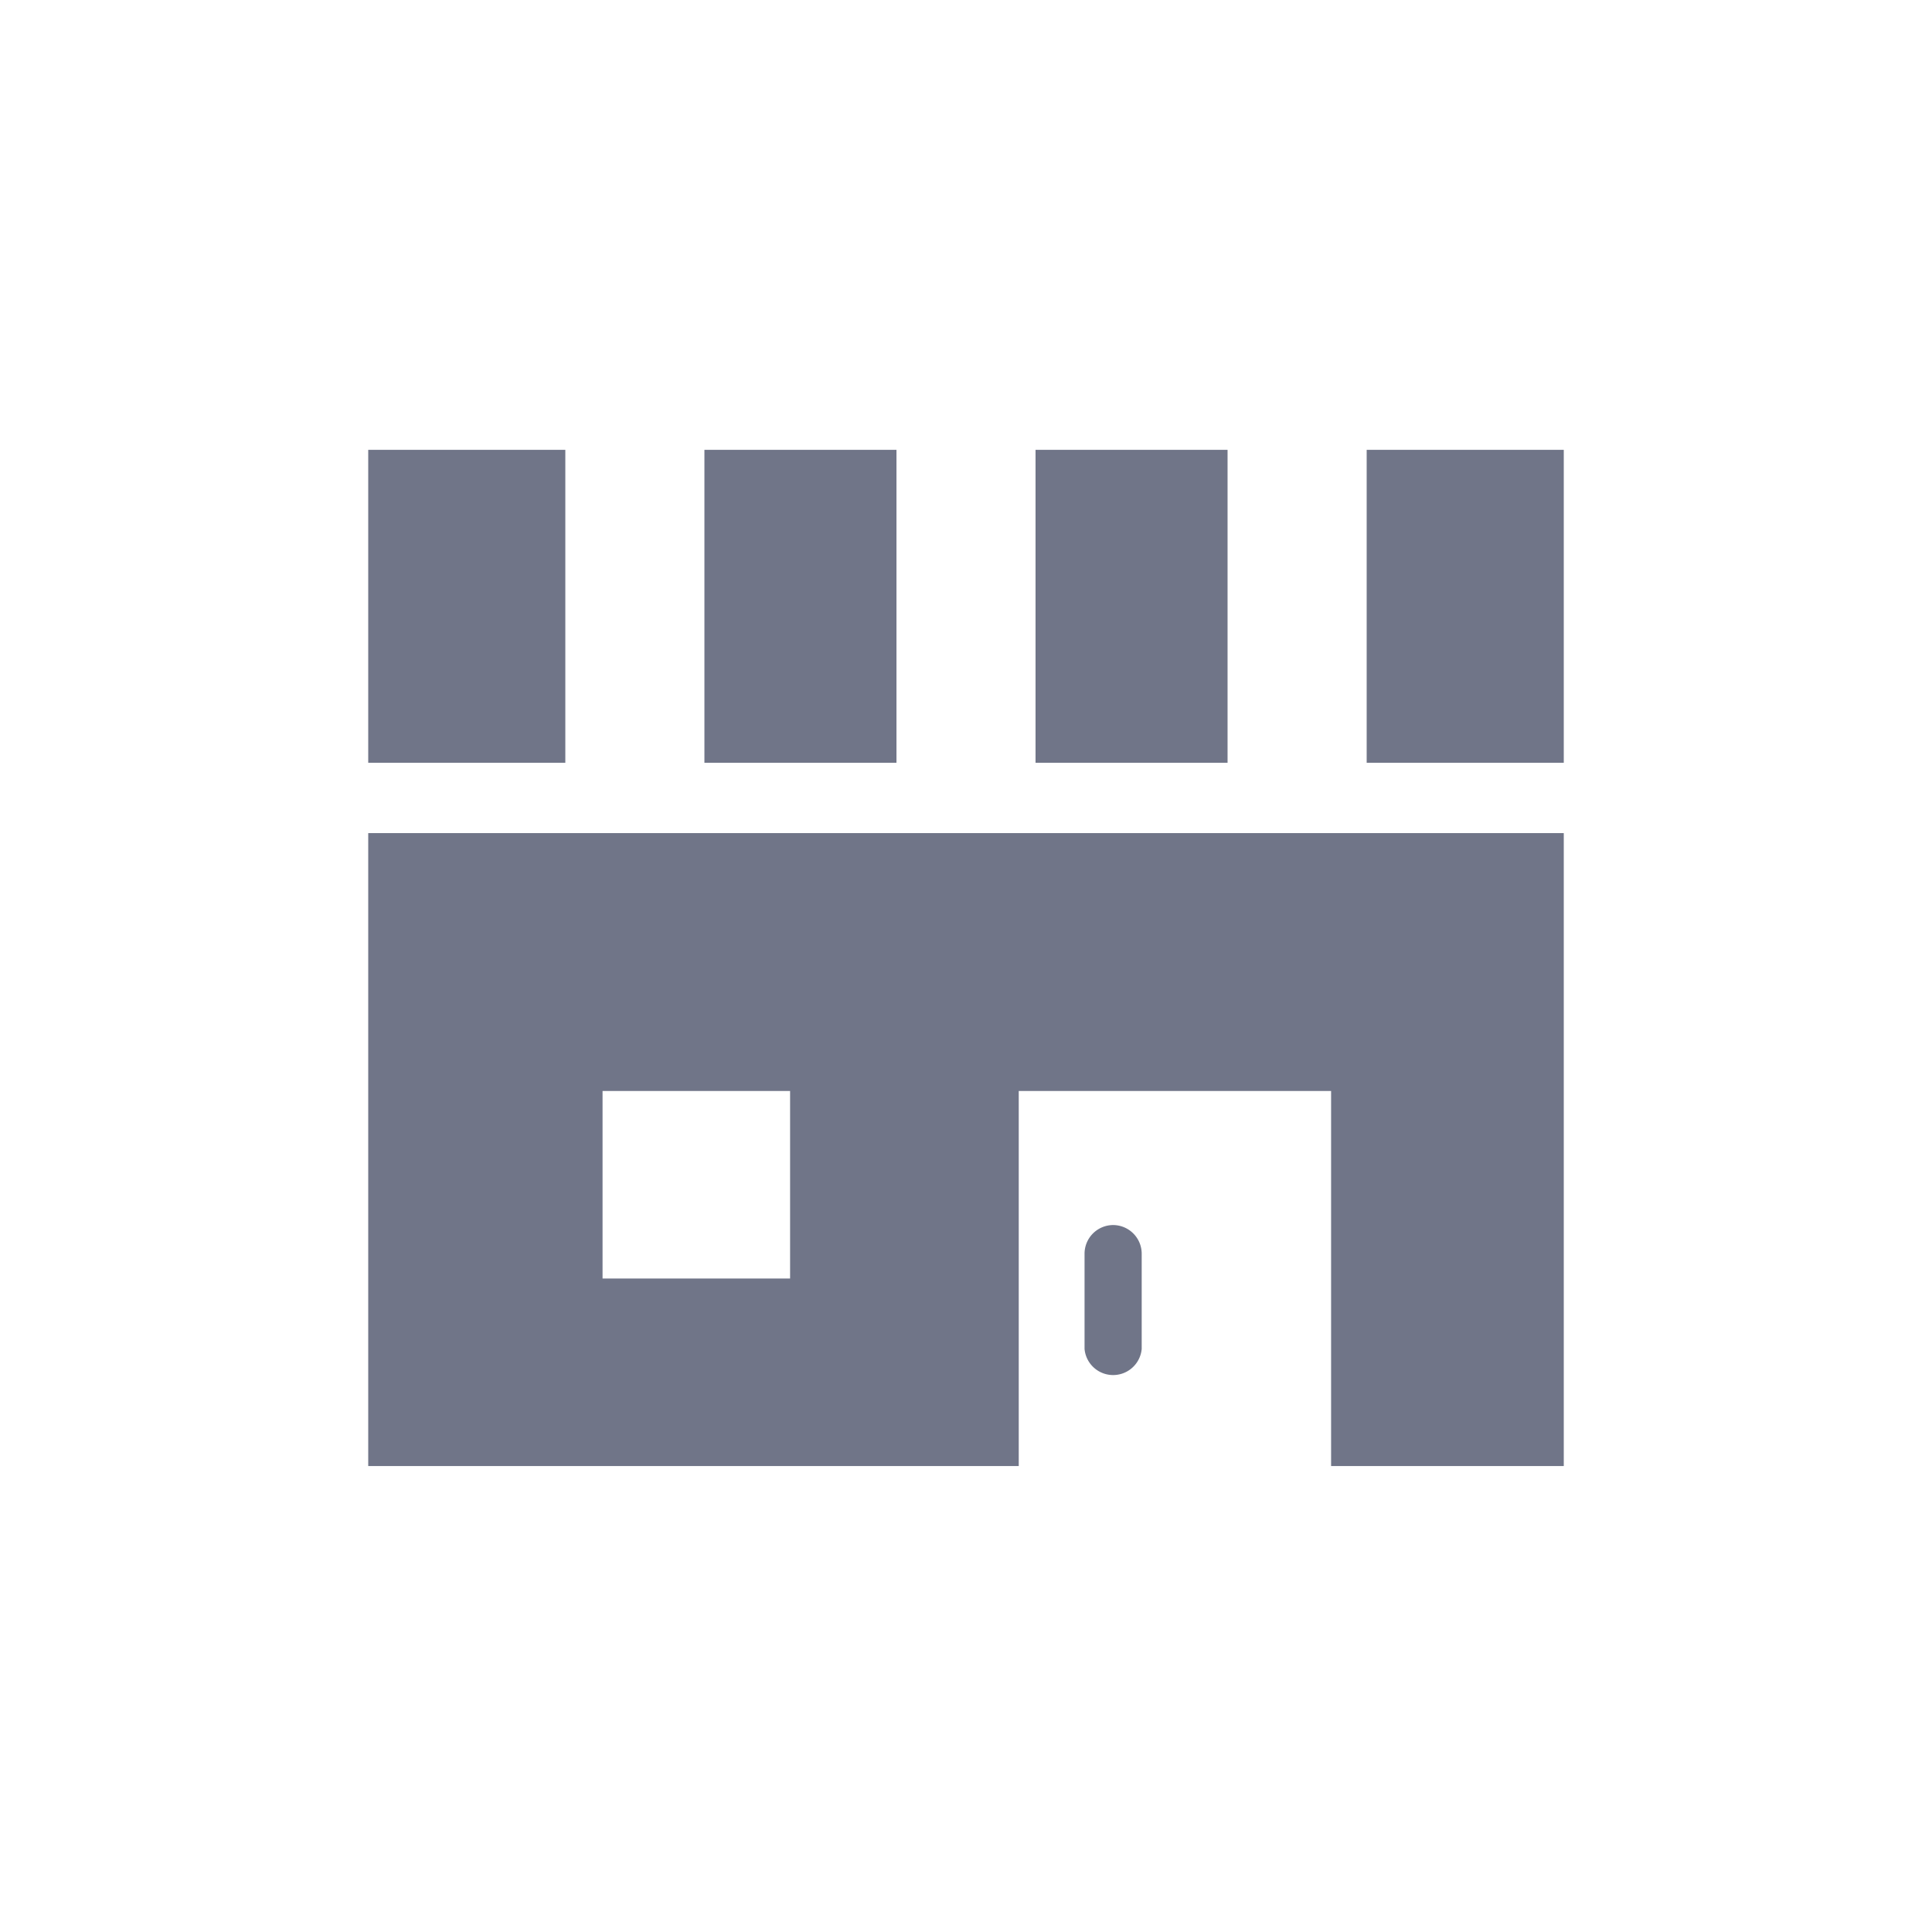 <svg xmlns="http://www.w3.org/2000/svg" viewBox="0 0 80.8 80.8"><path d="M15.4,61.313H42.606V45.627H55.669V61.313H65.4V34.842h-50Zm9.8-15.686h7.843V53.47H25.2Z" style="fill:#707588"/><path d="M46.558,51.234a1.2,1.2,0,0,0-1.2,1.2v3.983a1.2,1.2,0,0,0,2.39,0V52.429A1.2,1.2,0,0,0,46.558,51.234Z" style="fill:#707588"/><rect x="29.46" y="18.813" width="8.032" height="13.088" style="fill:#707588"/><rect x="43.308" y="18.813" width="8.031" height="13.088" style="fill:#707588"/><rect x="57.157" y="18.813" width="8.243" height="13.088" style="fill:#707588"/><rect x="15.4" y="18.813" width="8.243" height="13.088" style="fill:#707588"/></svg>